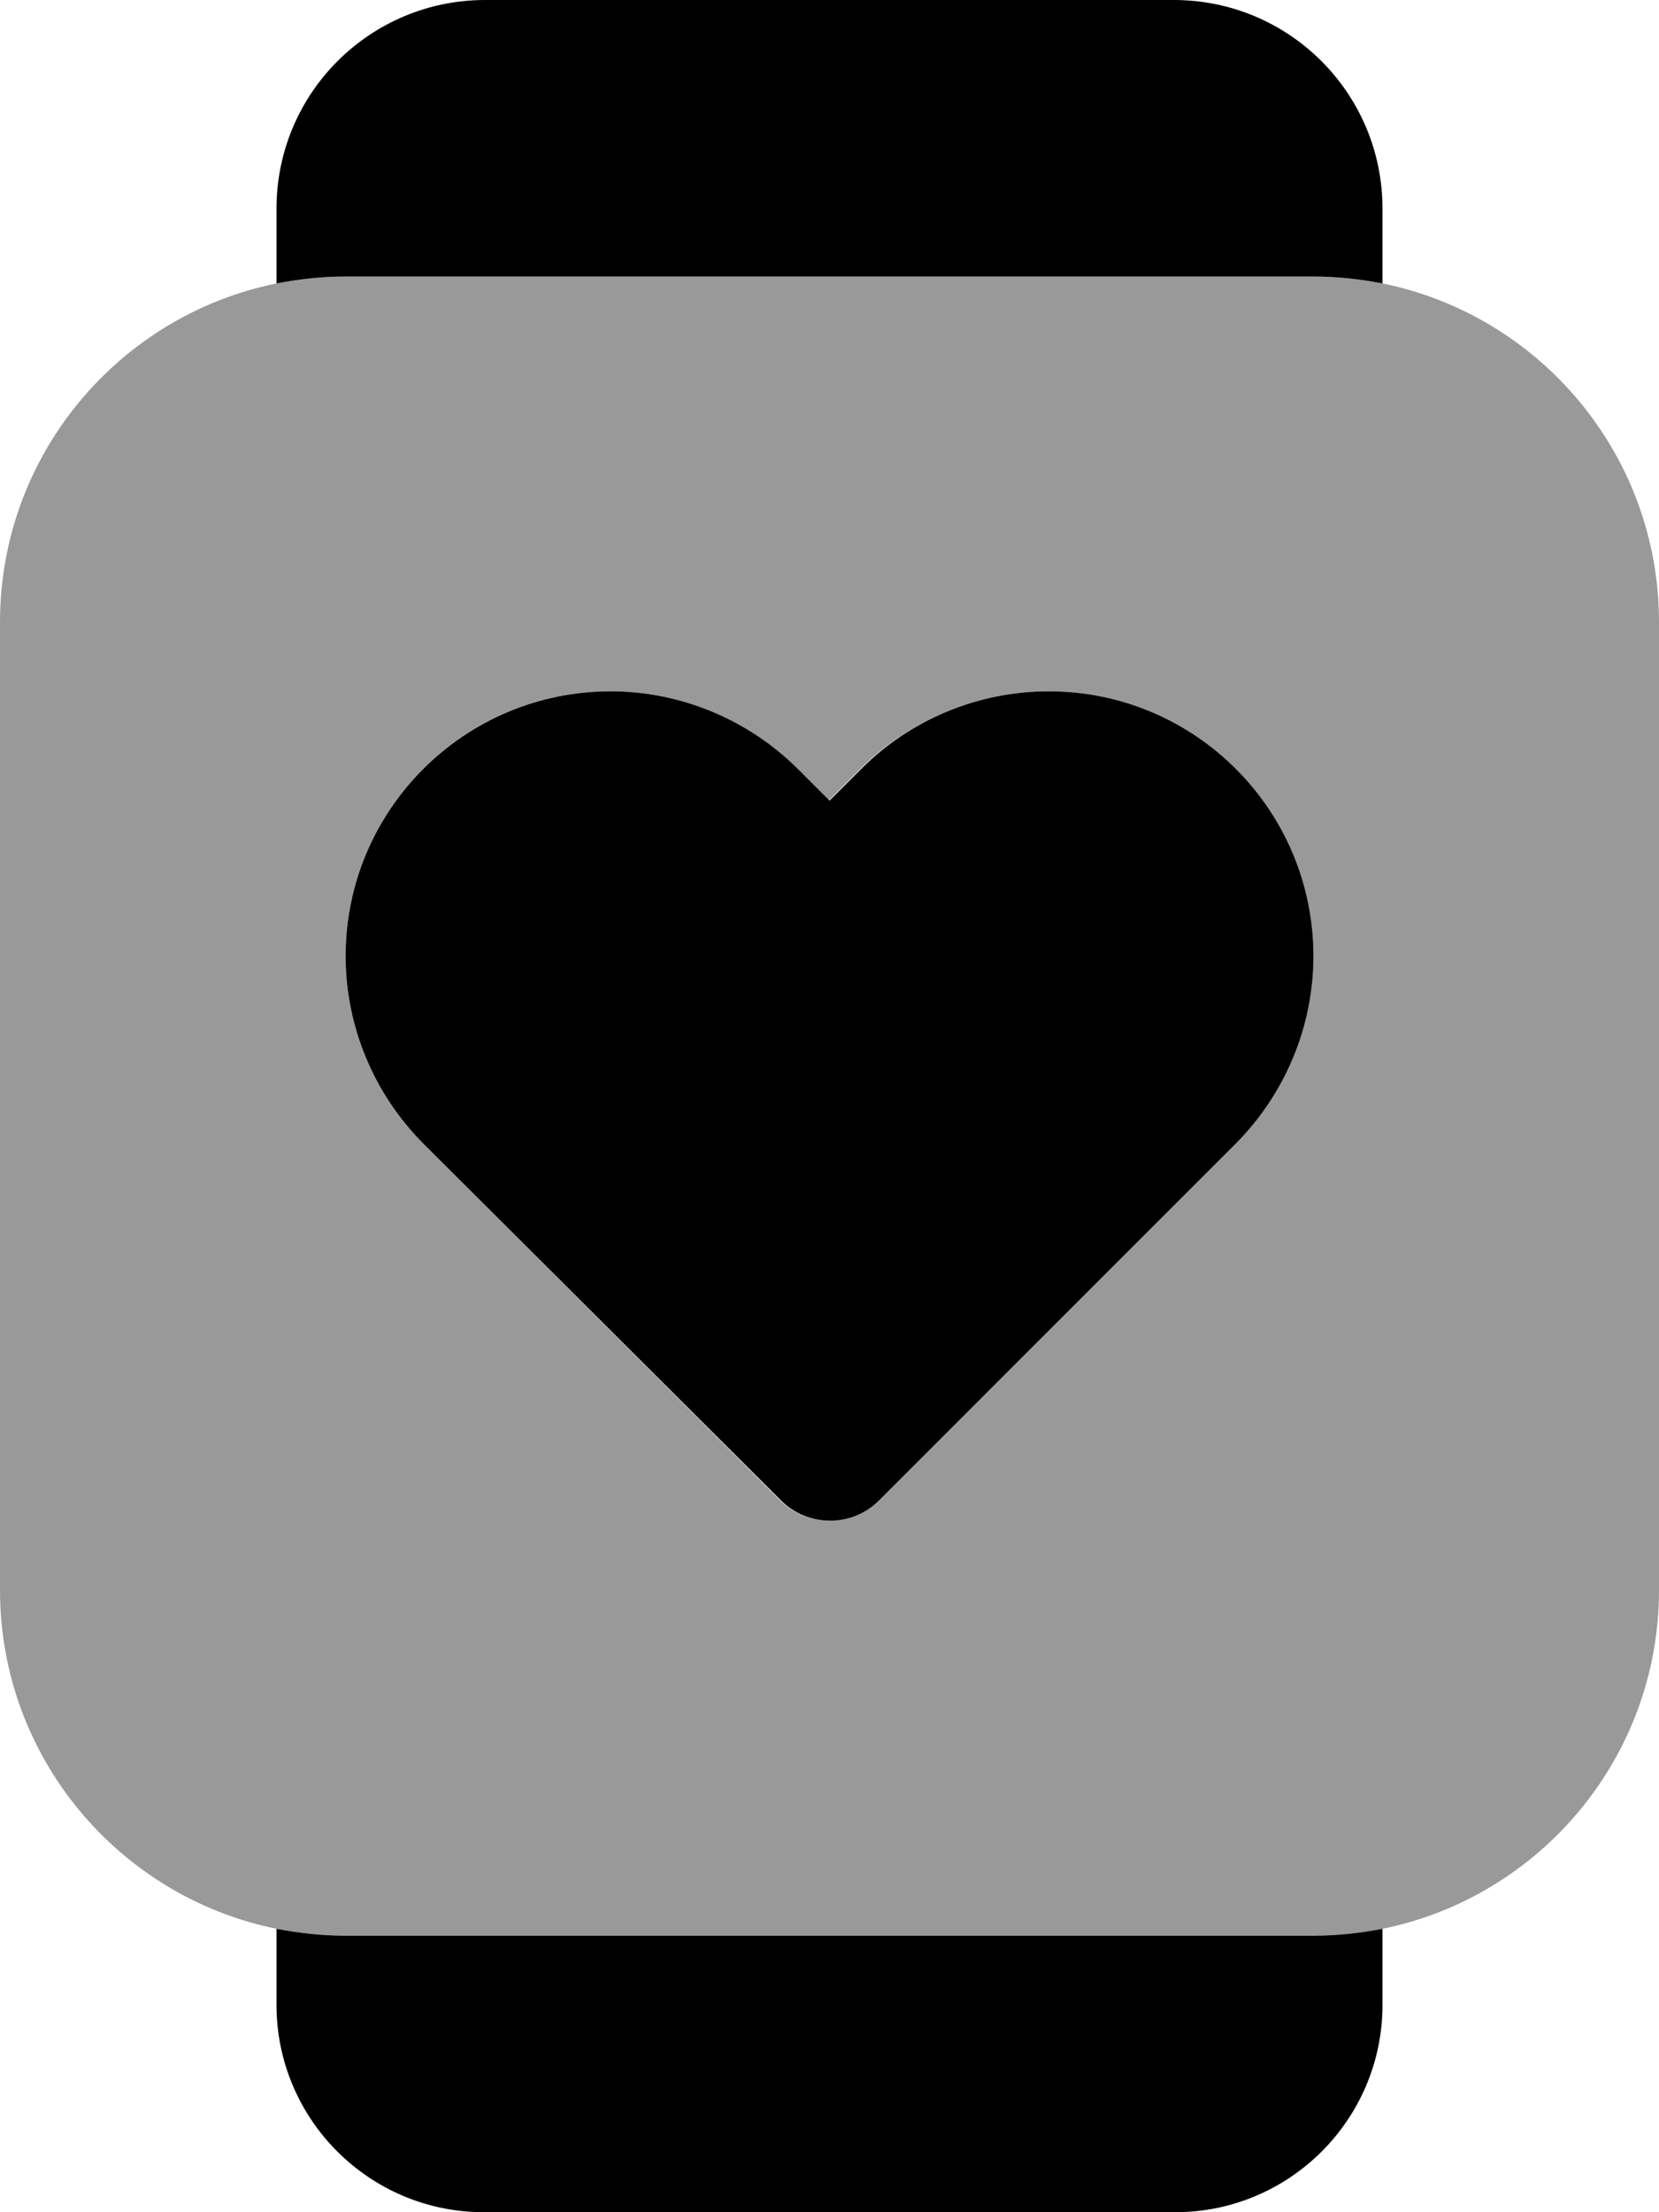 <svg xmlns="http://www.w3.org/2000/svg" viewBox="0 0 384 512"><!--! Font Awesome Pro 6.7.2 by @fontawesome - https://fontawesome.com License - https://fontawesome.com/license (Commercial License) Copyright 2024 Fonticons, Inc. --><defs><style>.fa-secondary{opacity:.4}</style></defs><path class="fa-secondary" d="M0 144c0-38.7 27.5-71 64-78.4c5.2-1 10.5-1.6 16-1.6l224 0c5.5 0 10.8 .6 16 1.6c36.5 7.4 64 39.7 64 78.4l0 224c0 38.7-27.5 71-64 78.4c-5.2 1-10.5 1.6-16 1.6L80 448c-5.5 0-10.8-.6-16-1.6C27.5 439 0 406.7 0 368L0 144zm80 77.3c0 16.2 6.5 31.8 17.9 43.3l82.7 82.7c6.2 6.2 16.4 6.2 22.6 0l82.7-82.7c11.5-11.5 17.9-27.1 17.9-43.3c0-33.8-27.4-61.3-61.3-61.3c-16.2 0-31.8 6.5-43.3 17.9l-7.4 7.4-7.4-7.4c-11.5-11.5-27.1-17.9-43.3-17.9C107.4 160 80 187.4 80 221.3z"/><path class="fa-primary" d="M112.3 0L271.7 0C298.4 0 320 21.6 320 48.3l0 17.3c-5.2-1-10.5-1.6-16-1.6L80 64c-5.5 0-10.8 .6-16 1.6l0-17.3C64 21.6 85.6 0 112.3 0zM64 464l0-17.6c5.2 1 10.5 1.6 16 1.6l224 0c5.5 0 10.8-.6 16-1.6l0 17.6c0 26.5-21.5 48-48 48l-160 0c-26.5 0-48-21.5-48-48zM80 221.3c0-33.8 27.4-61.3 61.3-61.3c16.2 0 31.8 6.5 43.3 17.9l7.4 7.4 7.4-7.4c11.5-11.5 27.1-17.9 43.3-17.9c33.8 0 61.3 27.4 61.3 61.3c0 16.2-6.5 31.8-17.9 43.3l-82.7 82.7c-6.2 6.2-16.4 6.2-22.6 0L97.9 264.6C86.5 253.1 80 237.5 80 221.3z"/></svg>